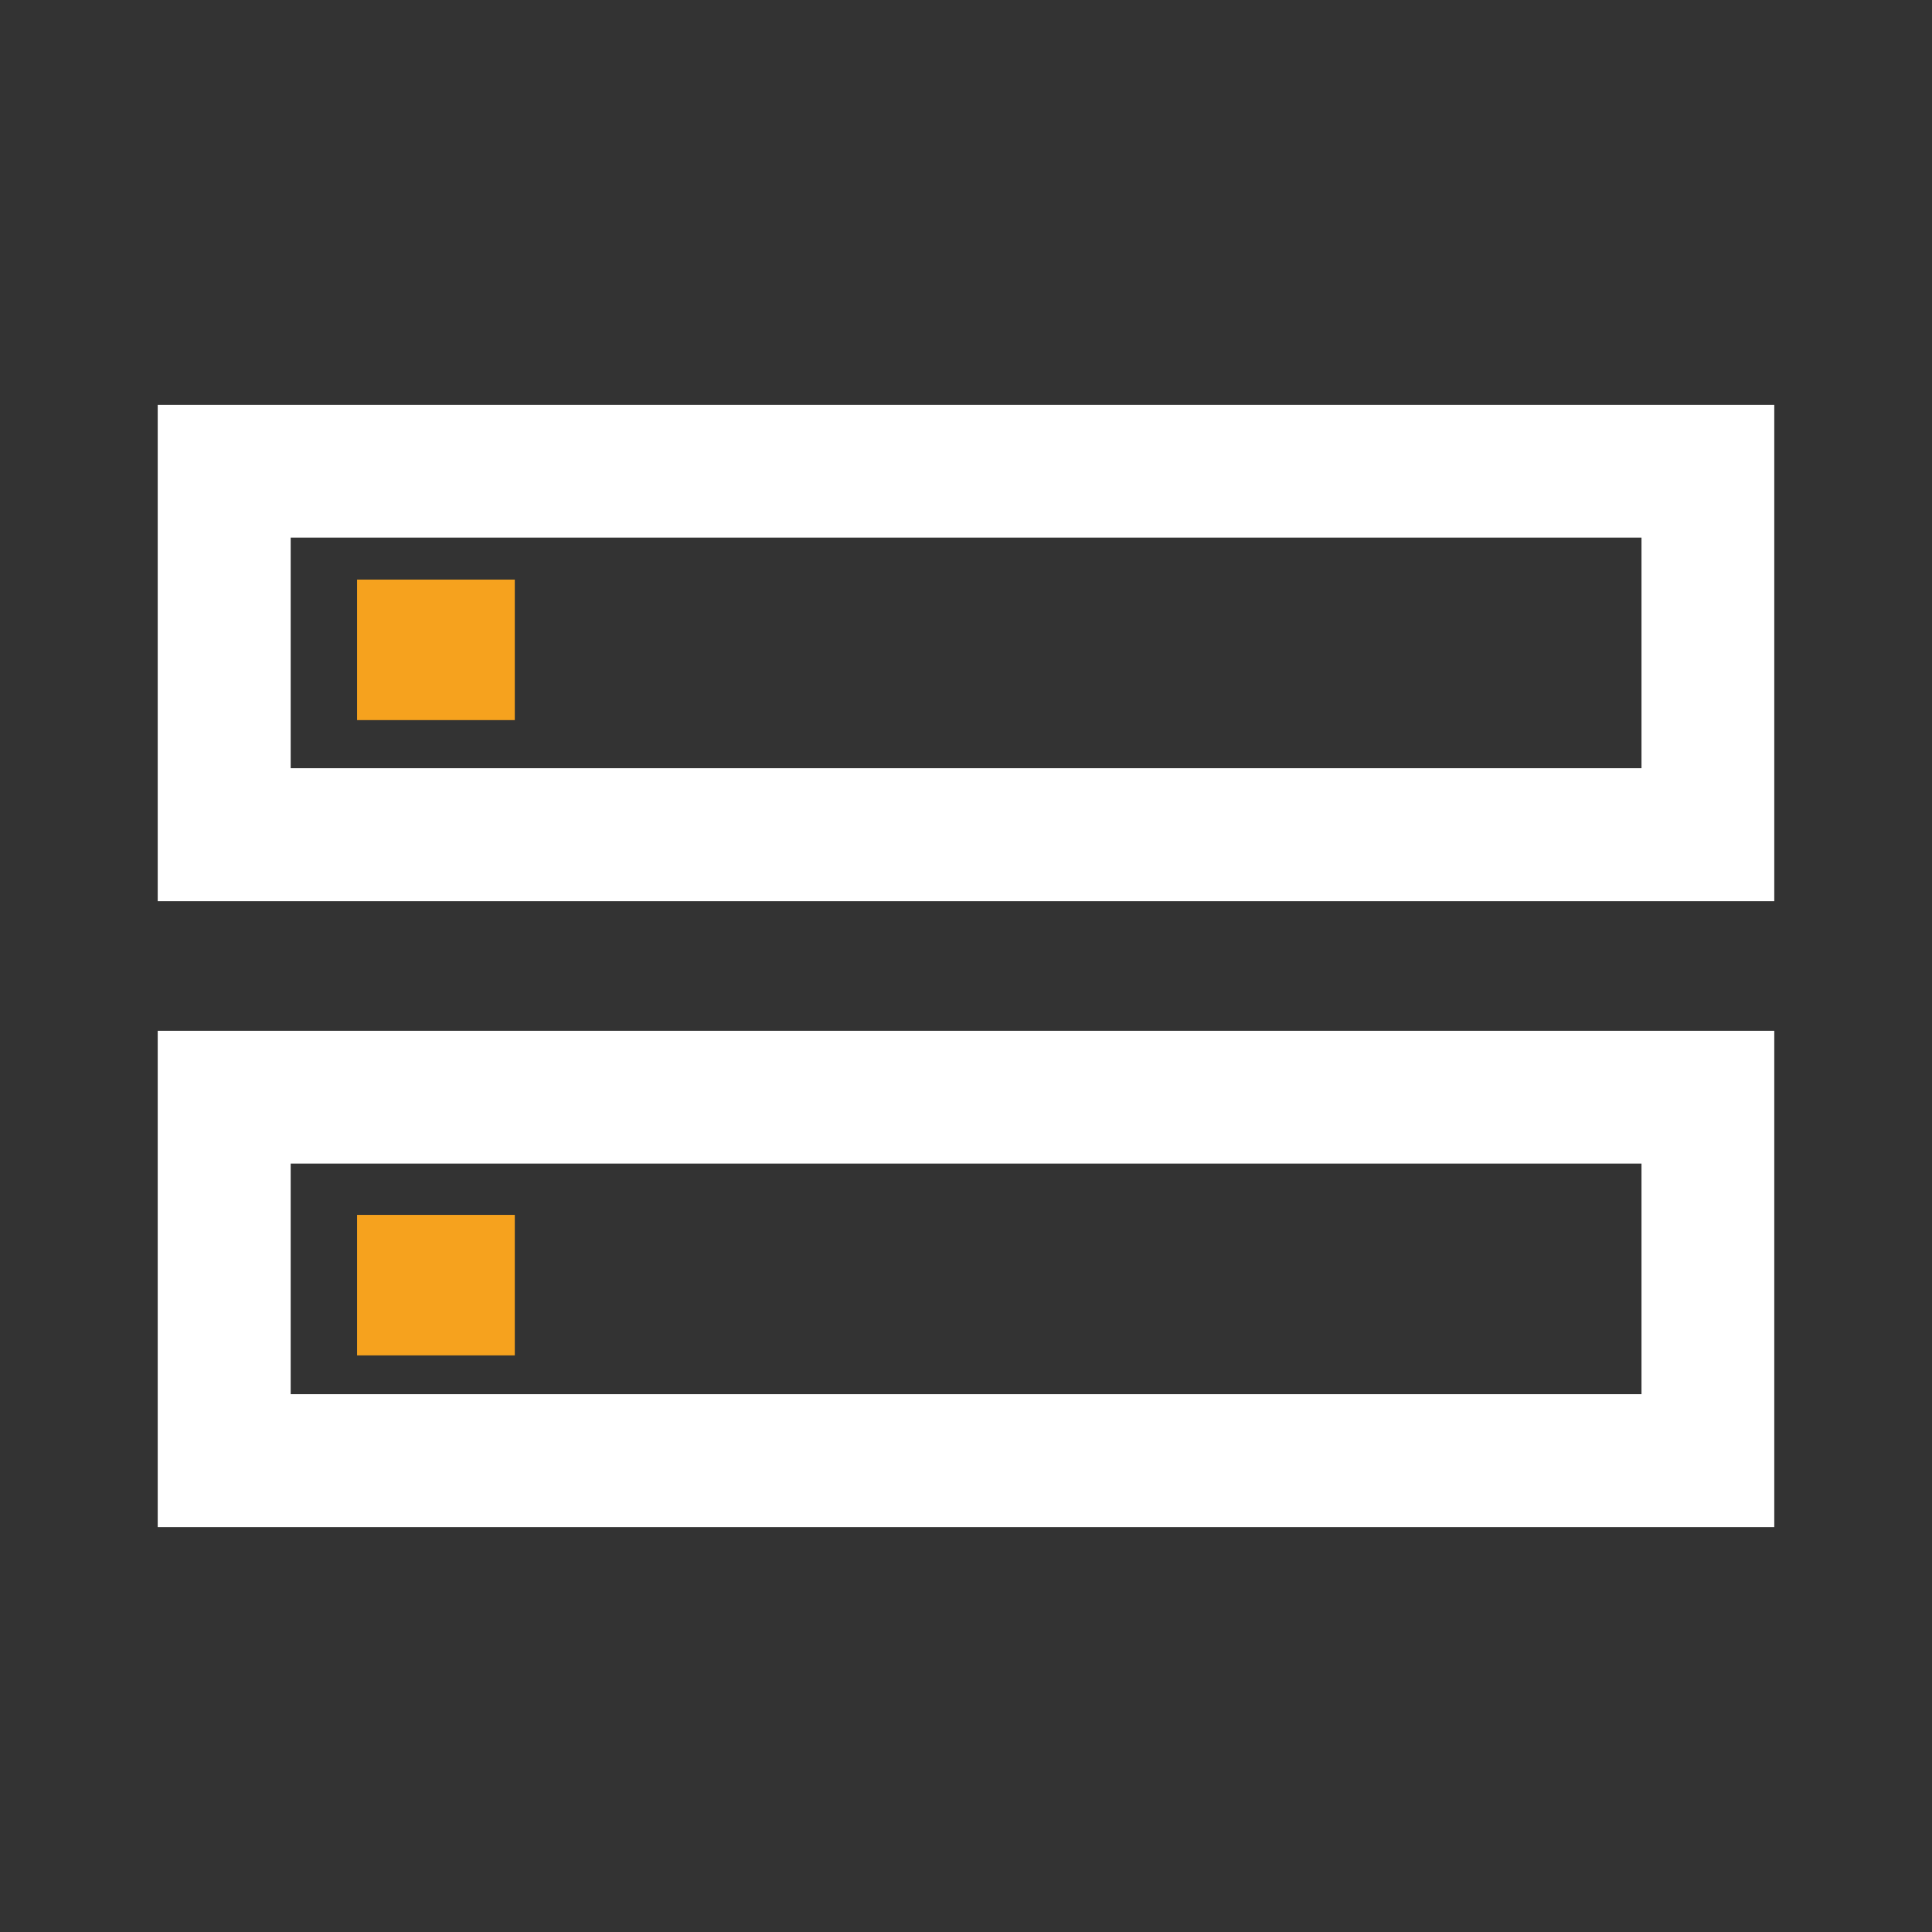 <svg xmlns="http://www.w3.org/2000/svg" id="Capa_2" viewBox="0 0 110 110"><rect x="0" y="0" width="110" height="110" fill="#333333" stroke="none"/><g id="Capa_1-2" data-name="Capa_1"><g><g><path d="M101.02,51.31H8.98v-28.26h92.04v28.26ZM16.55,43.74h76.91v-13.13H16.55v13.13Z" style="fill: #fff;"></path><path d="M101.02,86.95H8.98v-28.26h92.04v28.26ZM16.55,79.38h76.91v-13.13H16.55v13.13Z" style="fill: #fff;"></path><rect x="20.33" y="33" width="8.98" height="8" style="fill: #f6a21e;"></rect><rect x="20.33" y="69.17" width="8.98" height="8" style="fill: #f6a21e;"></rect></g><rect width="110" height="110" transform="translate(110 110) rotate(180)" style="fill: none;"></rect></g></g></svg>